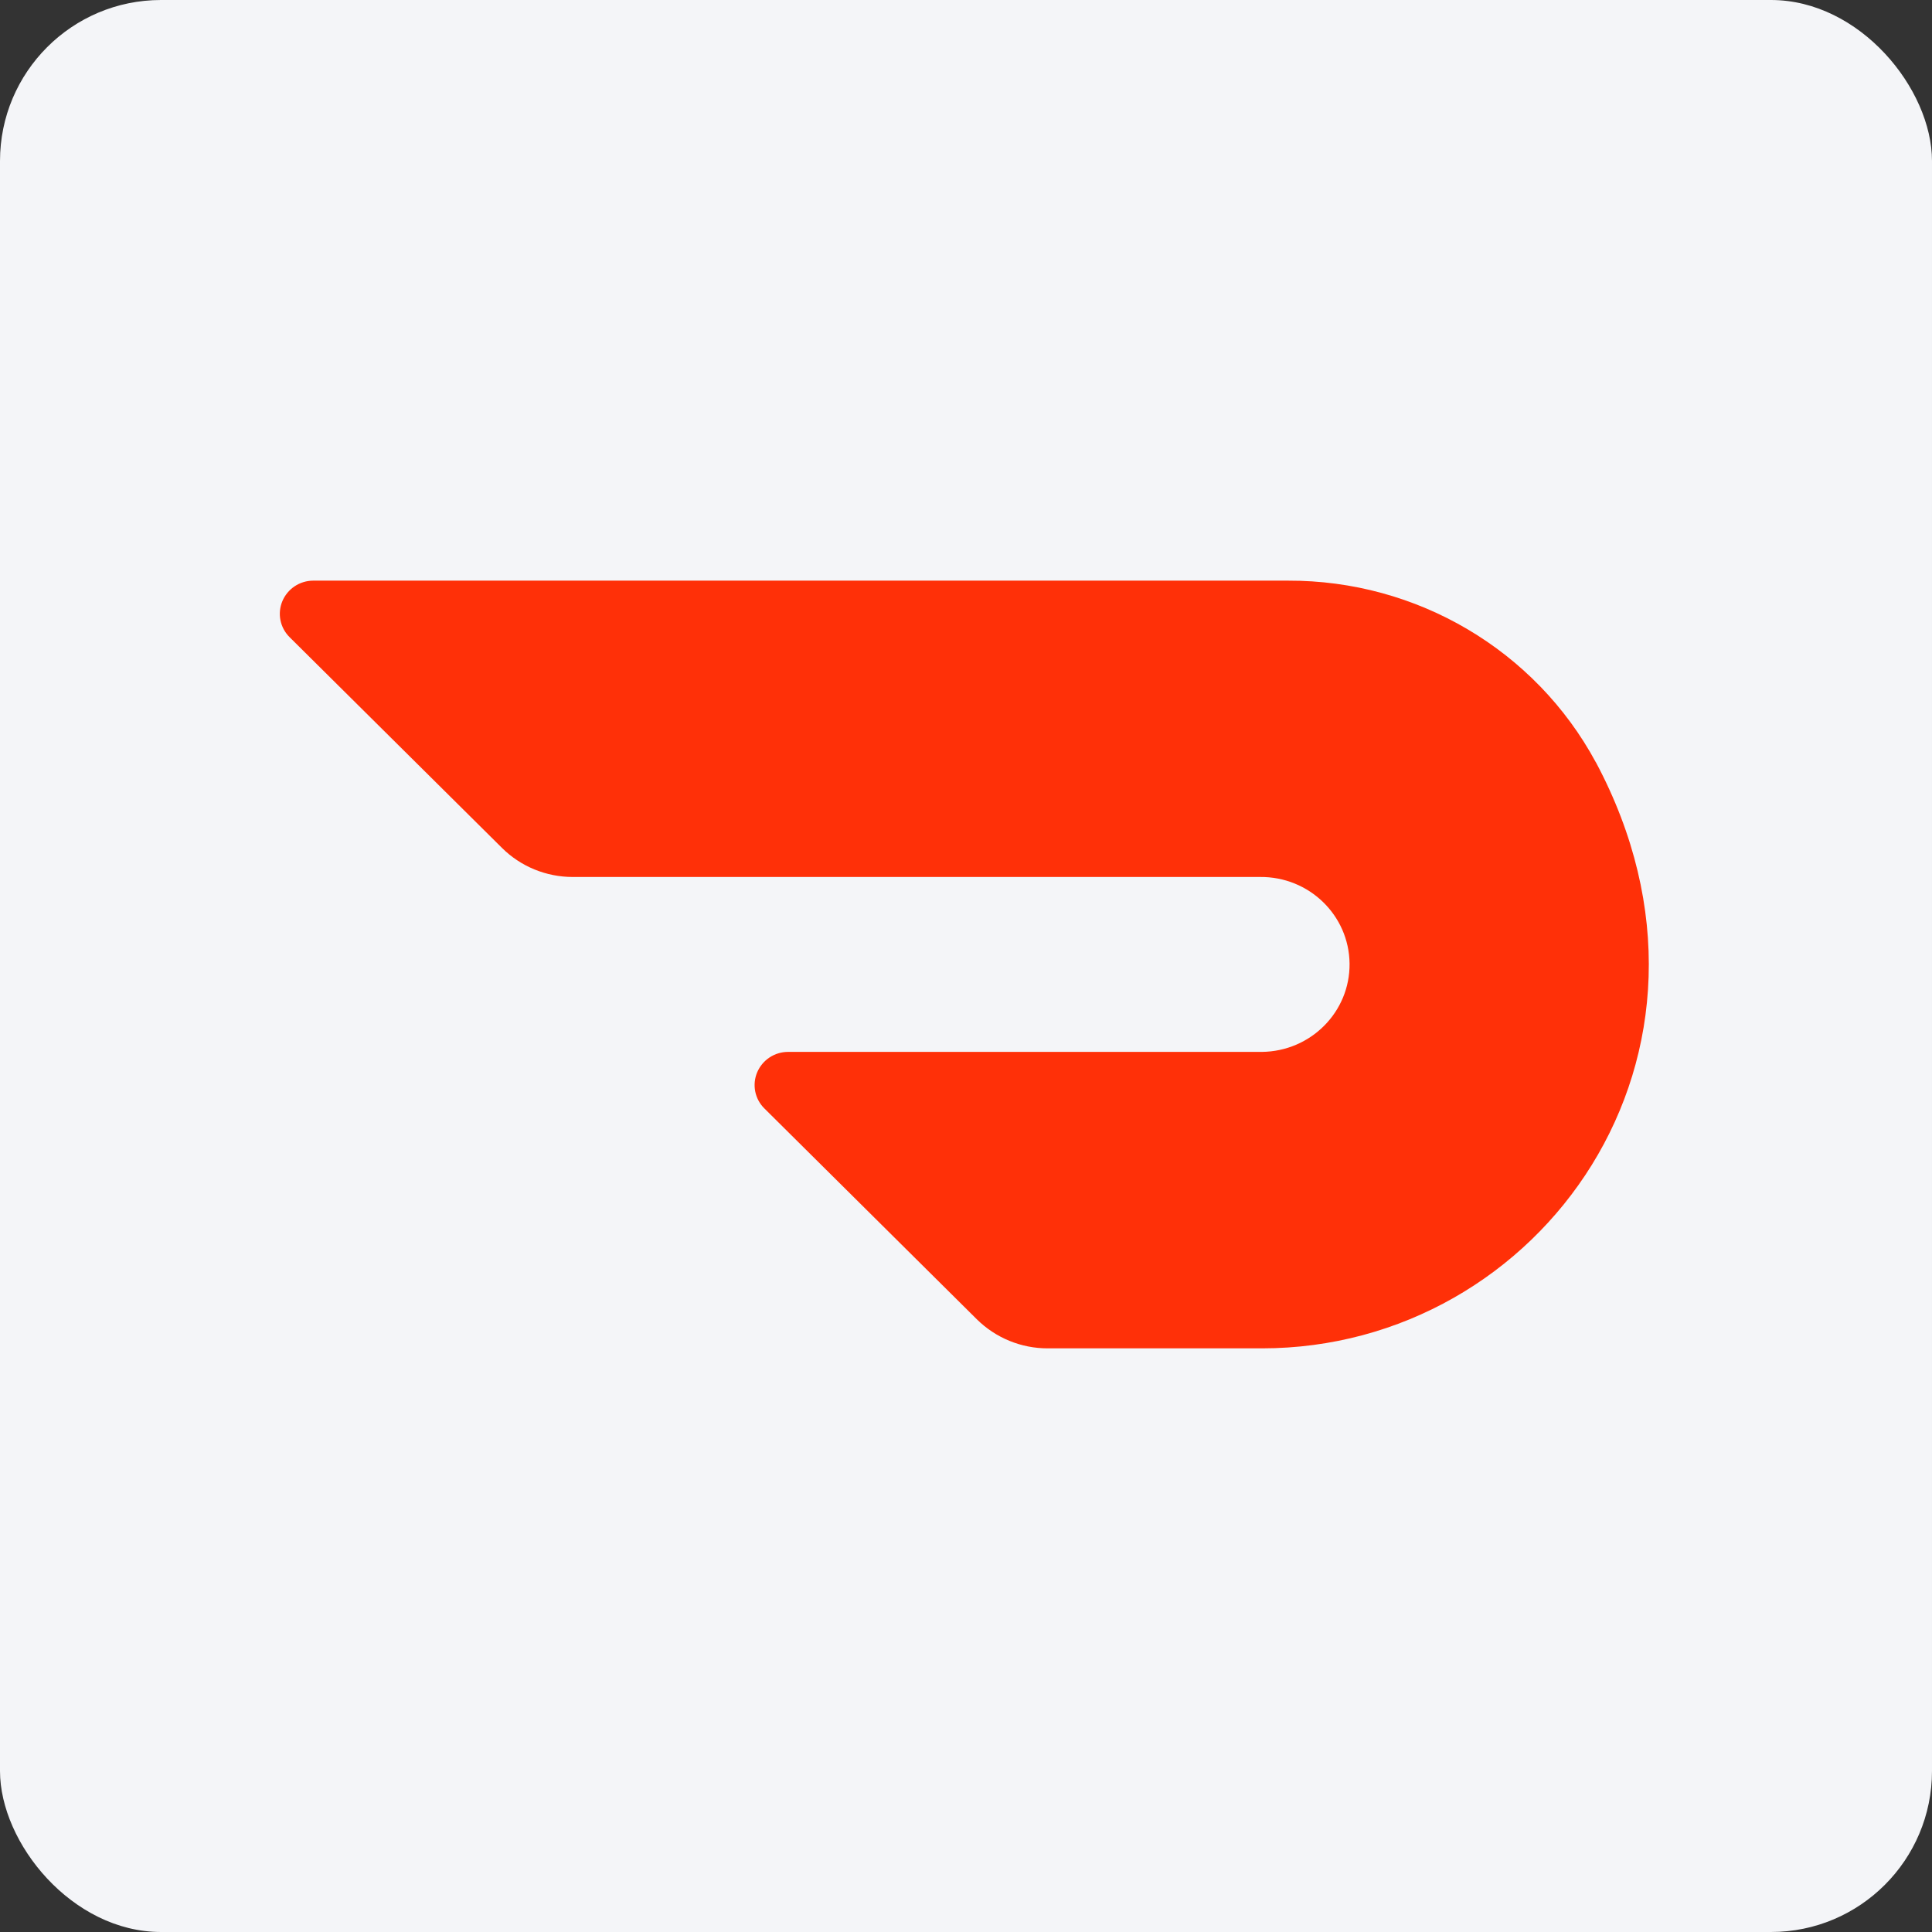 <svg width="96" height="96" viewBox="0 0 96 96" fill="none" xmlns="http://www.w3.org/2000/svg">
<rect x="0" y="0" width="96" height="96" fill="#333333" stroke="none"/>
<rect width="96" height="96" rx="8" fill="#F4F5F8"/>
<path d="M79.297 37.88C76.288 32.303 70.401 28.83 63.999 28.852H15.56C15.232 28.853 14.913 28.951 14.641 29.132C14.369 29.314 14.156 29.572 14.03 29.873C13.905 30.173 13.872 30.503 13.936 30.821C14 31.139 14.158 31.431 14.389 31.66L24.941 42.13C25.872 43.058 27.142 43.577 28.462 43.577H62.61C65.044 43.551 67.033 45.479 67.059 47.879C67.084 50.278 65.133 52.244 62.7 52.268H39.157C38.83 52.268 38.51 52.364 38.237 52.545C37.964 52.726 37.751 52.983 37.623 53.285C37.497 53.585 37.464 53.916 37.527 54.235C37.591 54.554 37.748 54.847 37.98 55.076L48.538 65.555C49.476 66.482 50.742 67.001 52.06 66.999H62.708C76.562 66.999 87.037 52.383 79.297 37.874" fill="#FF3008"/>
</svg>
